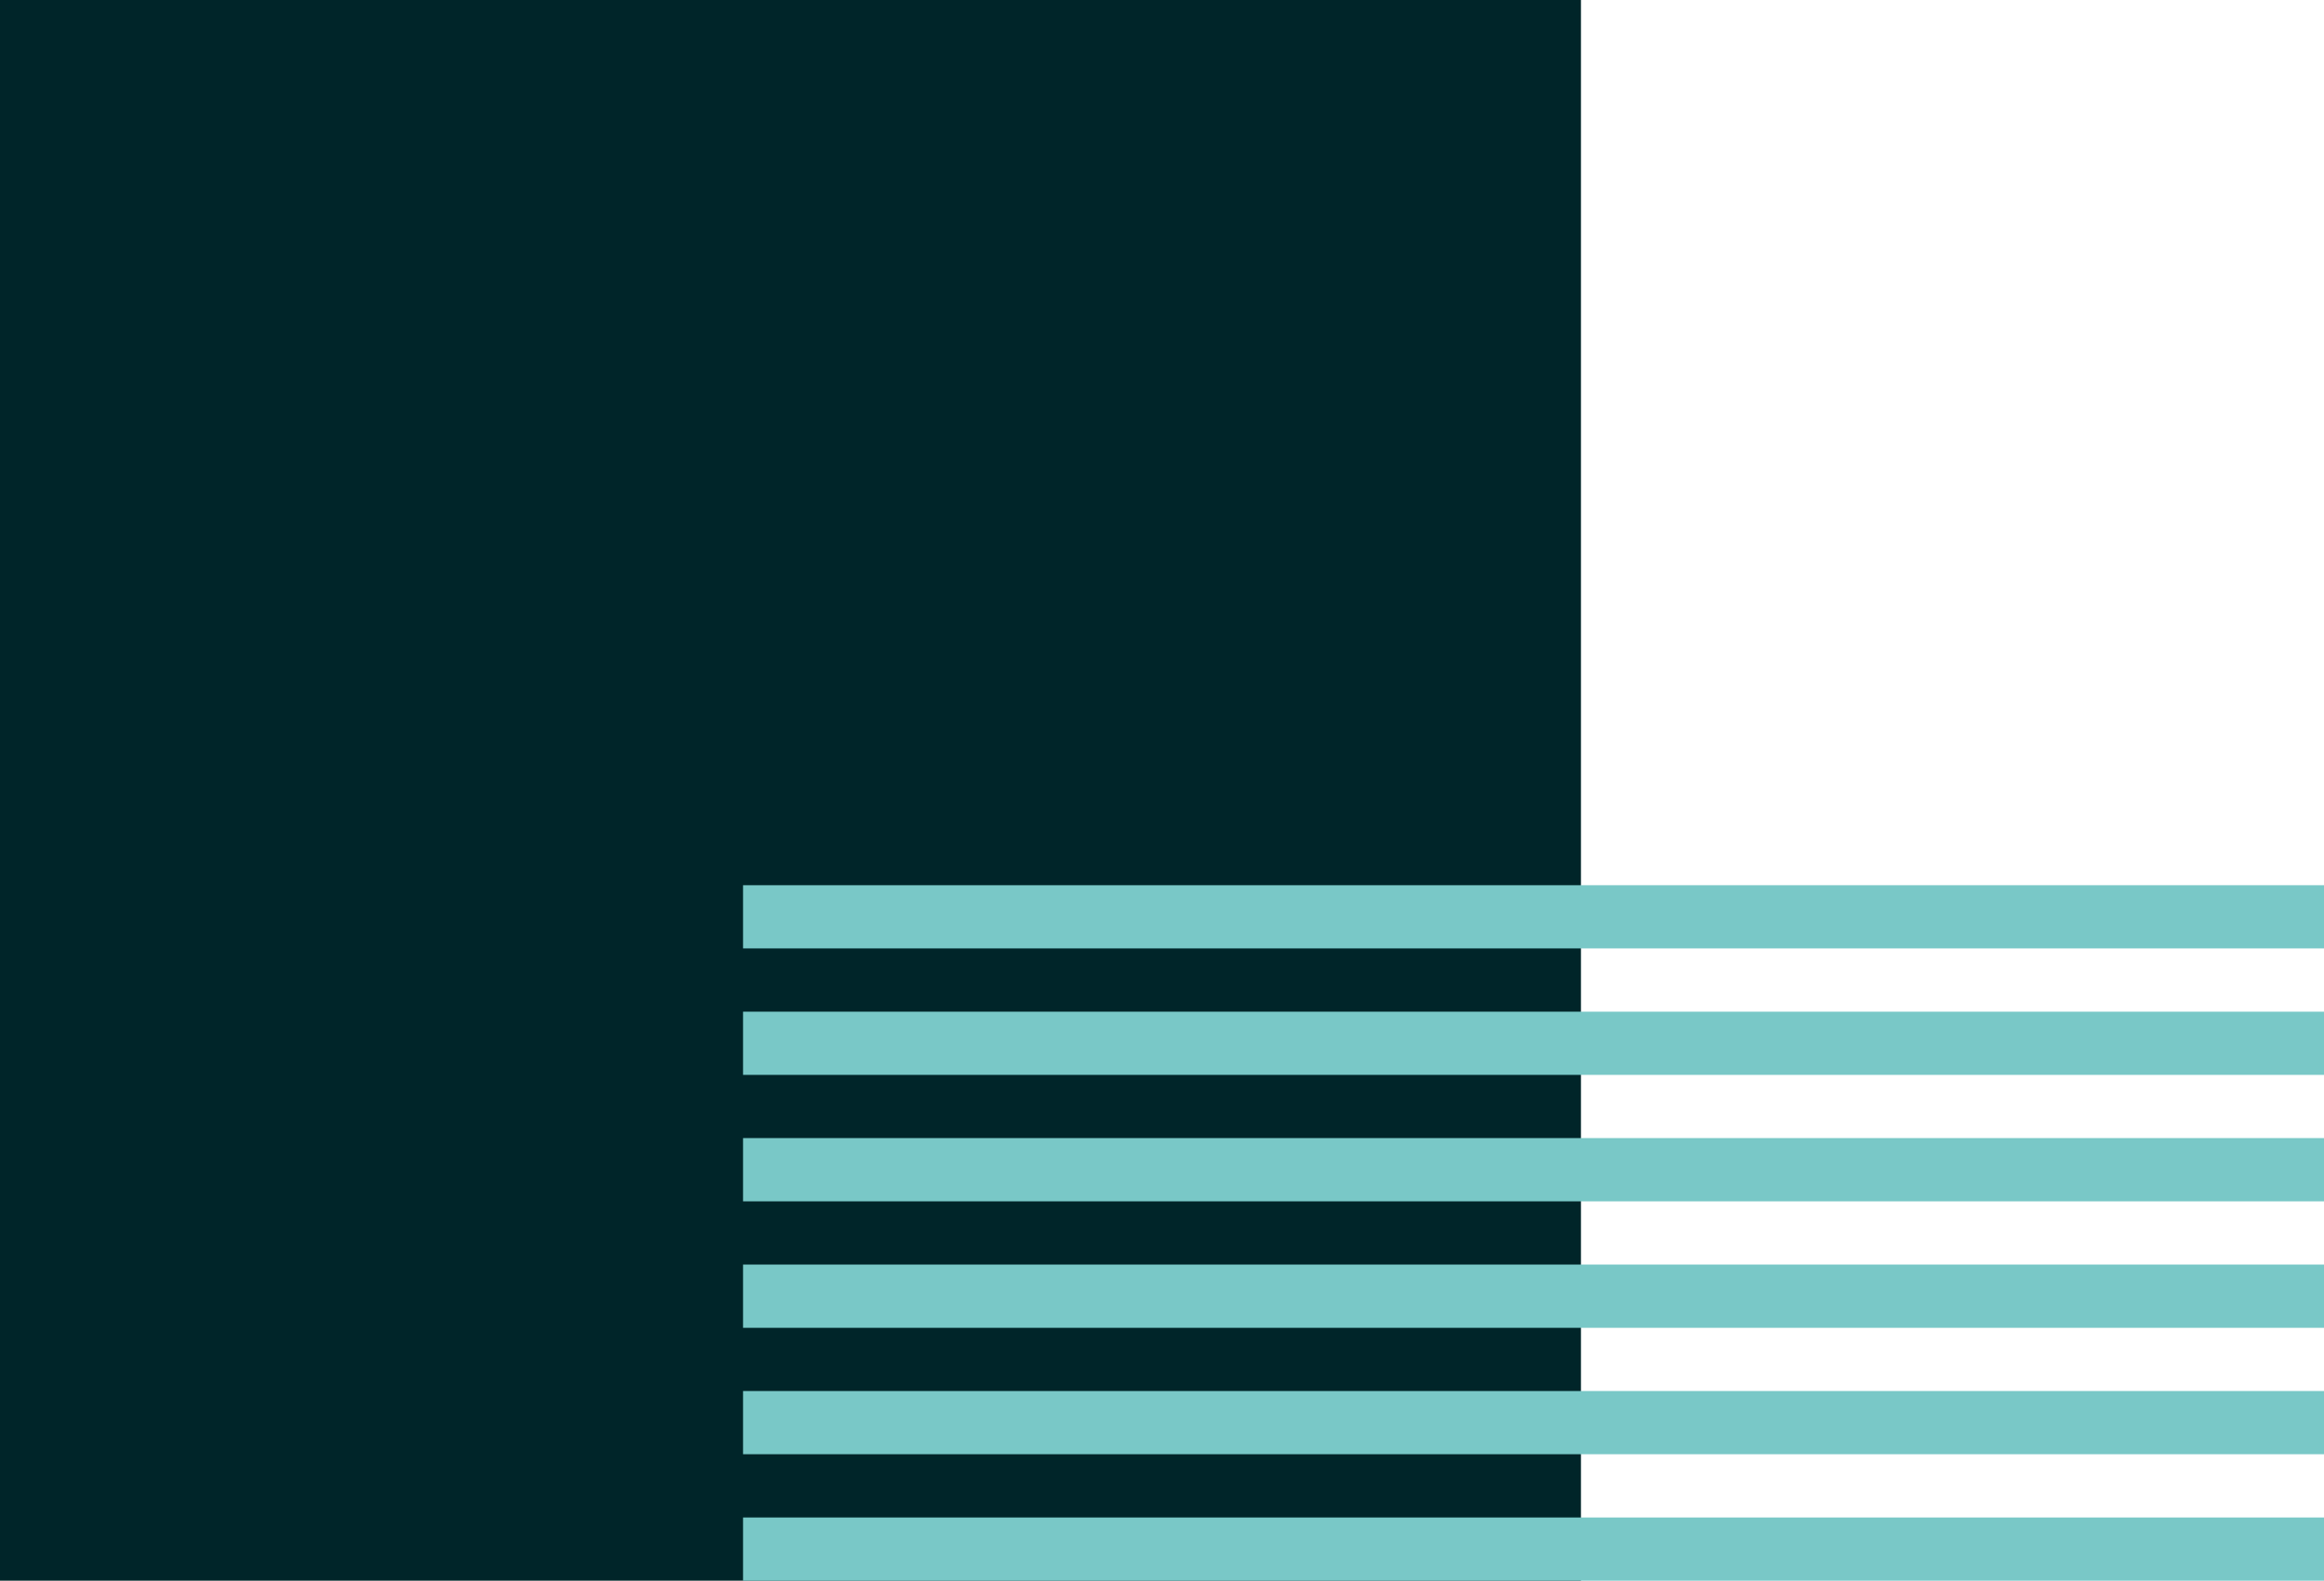 <svg xmlns="http://www.w3.org/2000/svg" width="147" height="100"><g fill="none" fill-rule="evenodd"><path fill="#002529" d="M0 100h100V0H0z"/><path fill="#79C8C7" d="M47 96v4h100v-4H47zm0-8v4h100v-4H47zm0-8v4h100v-4H47zm0-8v4h100v-4H47zm0-8v4h100v-4H47zm0-8v4h100v-4H47z"/></g></svg>
